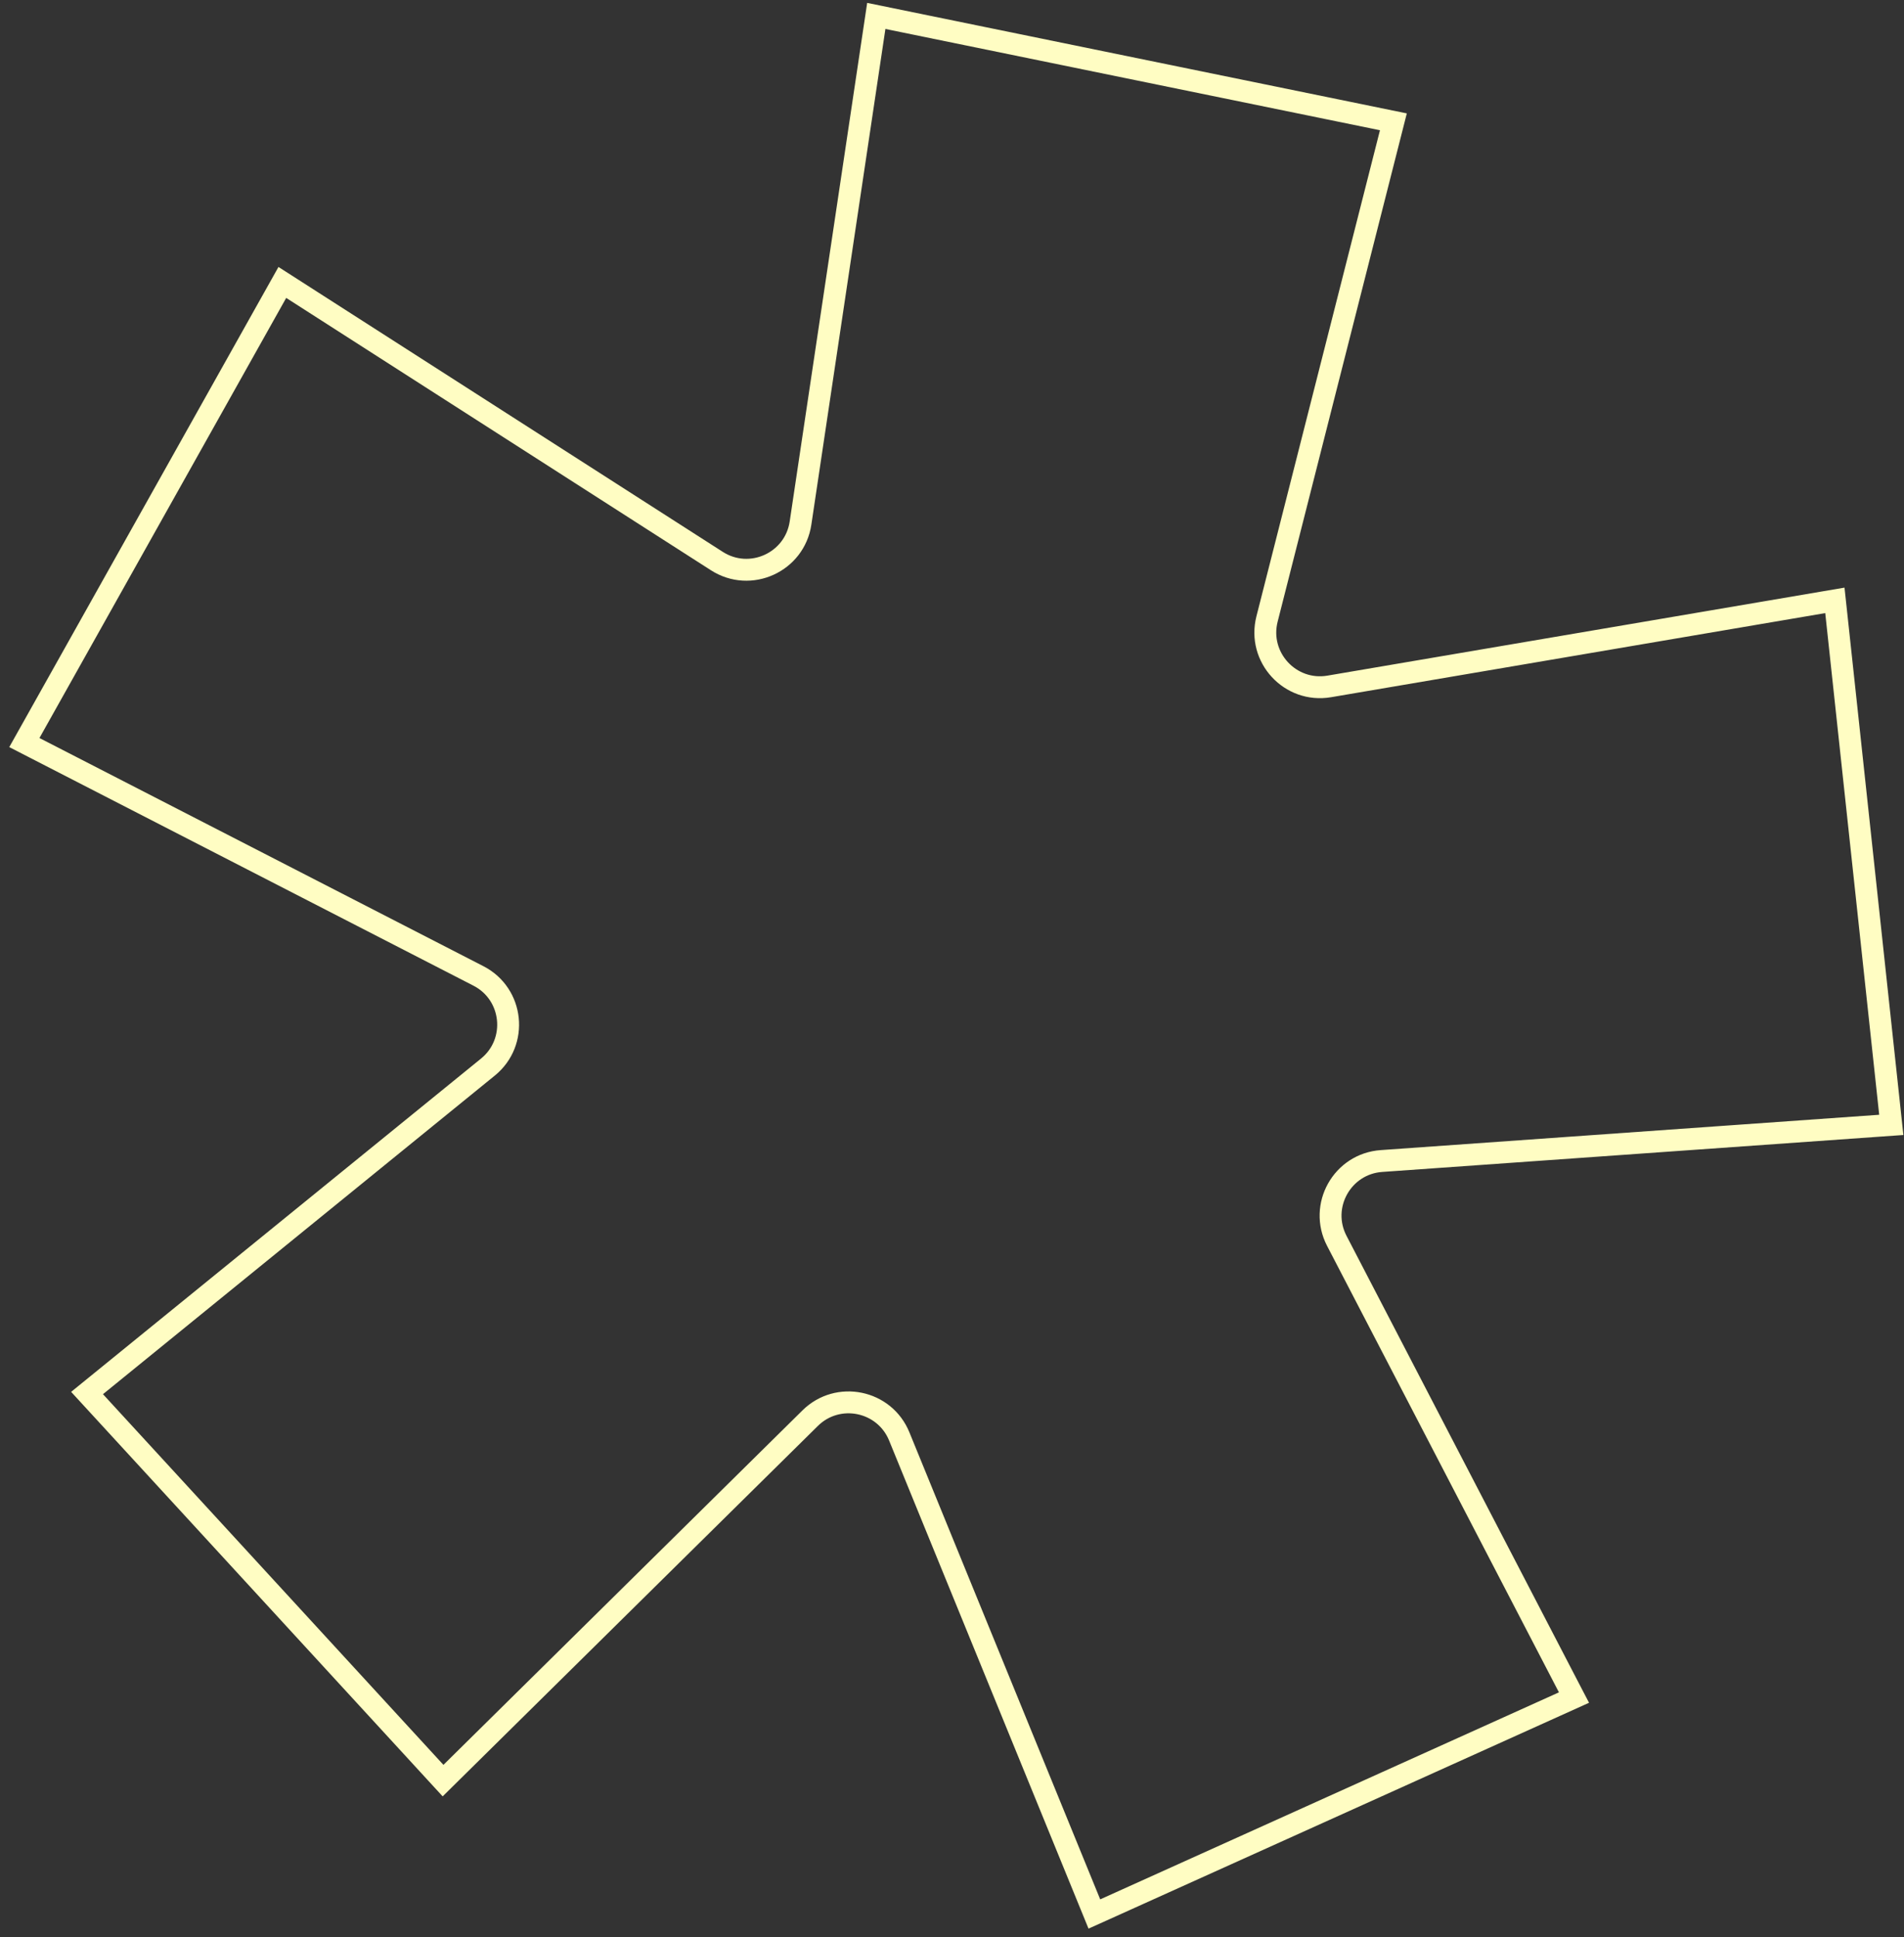 <?xml version="1.0" encoding="UTF-8"?> <svg xmlns="http://www.w3.org/2000/svg" width="174" height="177" viewBox="0 0 174 177" fill="none"><rect x="0" y="0" width="174" height="177" fill="#333333" stroke="none"/><path d="M127.337 11.131L127.079 12.147L115.79 56.561C114.899 60.066 117.909 63.328 121.474 62.722L166.635 55.036L167.683 54.858L167.797 55.915L172.727 101.754L172.838 102.786L171.803 102.859L126.248 106.088C122.66 106.342 120.507 110.188 122.164 113.38L143.353 154.177L143.841 155.114L142.878 155.549L100.955 174.466L100.01 174.891L99.618 173.932L82.179 131.252C80.833 127.956 76.571 127.083 74.038 129.584L41.227 161.975L40.489 162.704L39.788 161.941L8.674 128.069L7.956 127.287L8.78 126.617L44.59 97.503C47.39 95.227 46.931 90.825 43.722 89.176L3.148 68.325L2.226 67.851L2.734 66.946L25.283 26.733L25.802 25.808L26.695 26.38L65.513 51.268C68.566 53.224 72.621 51.383 73.157 47.797L79.925 2.499L80.081 1.455L127.337 11.131Z" stroke="#FFFDC3" stroke-width="2"></path></svg> 